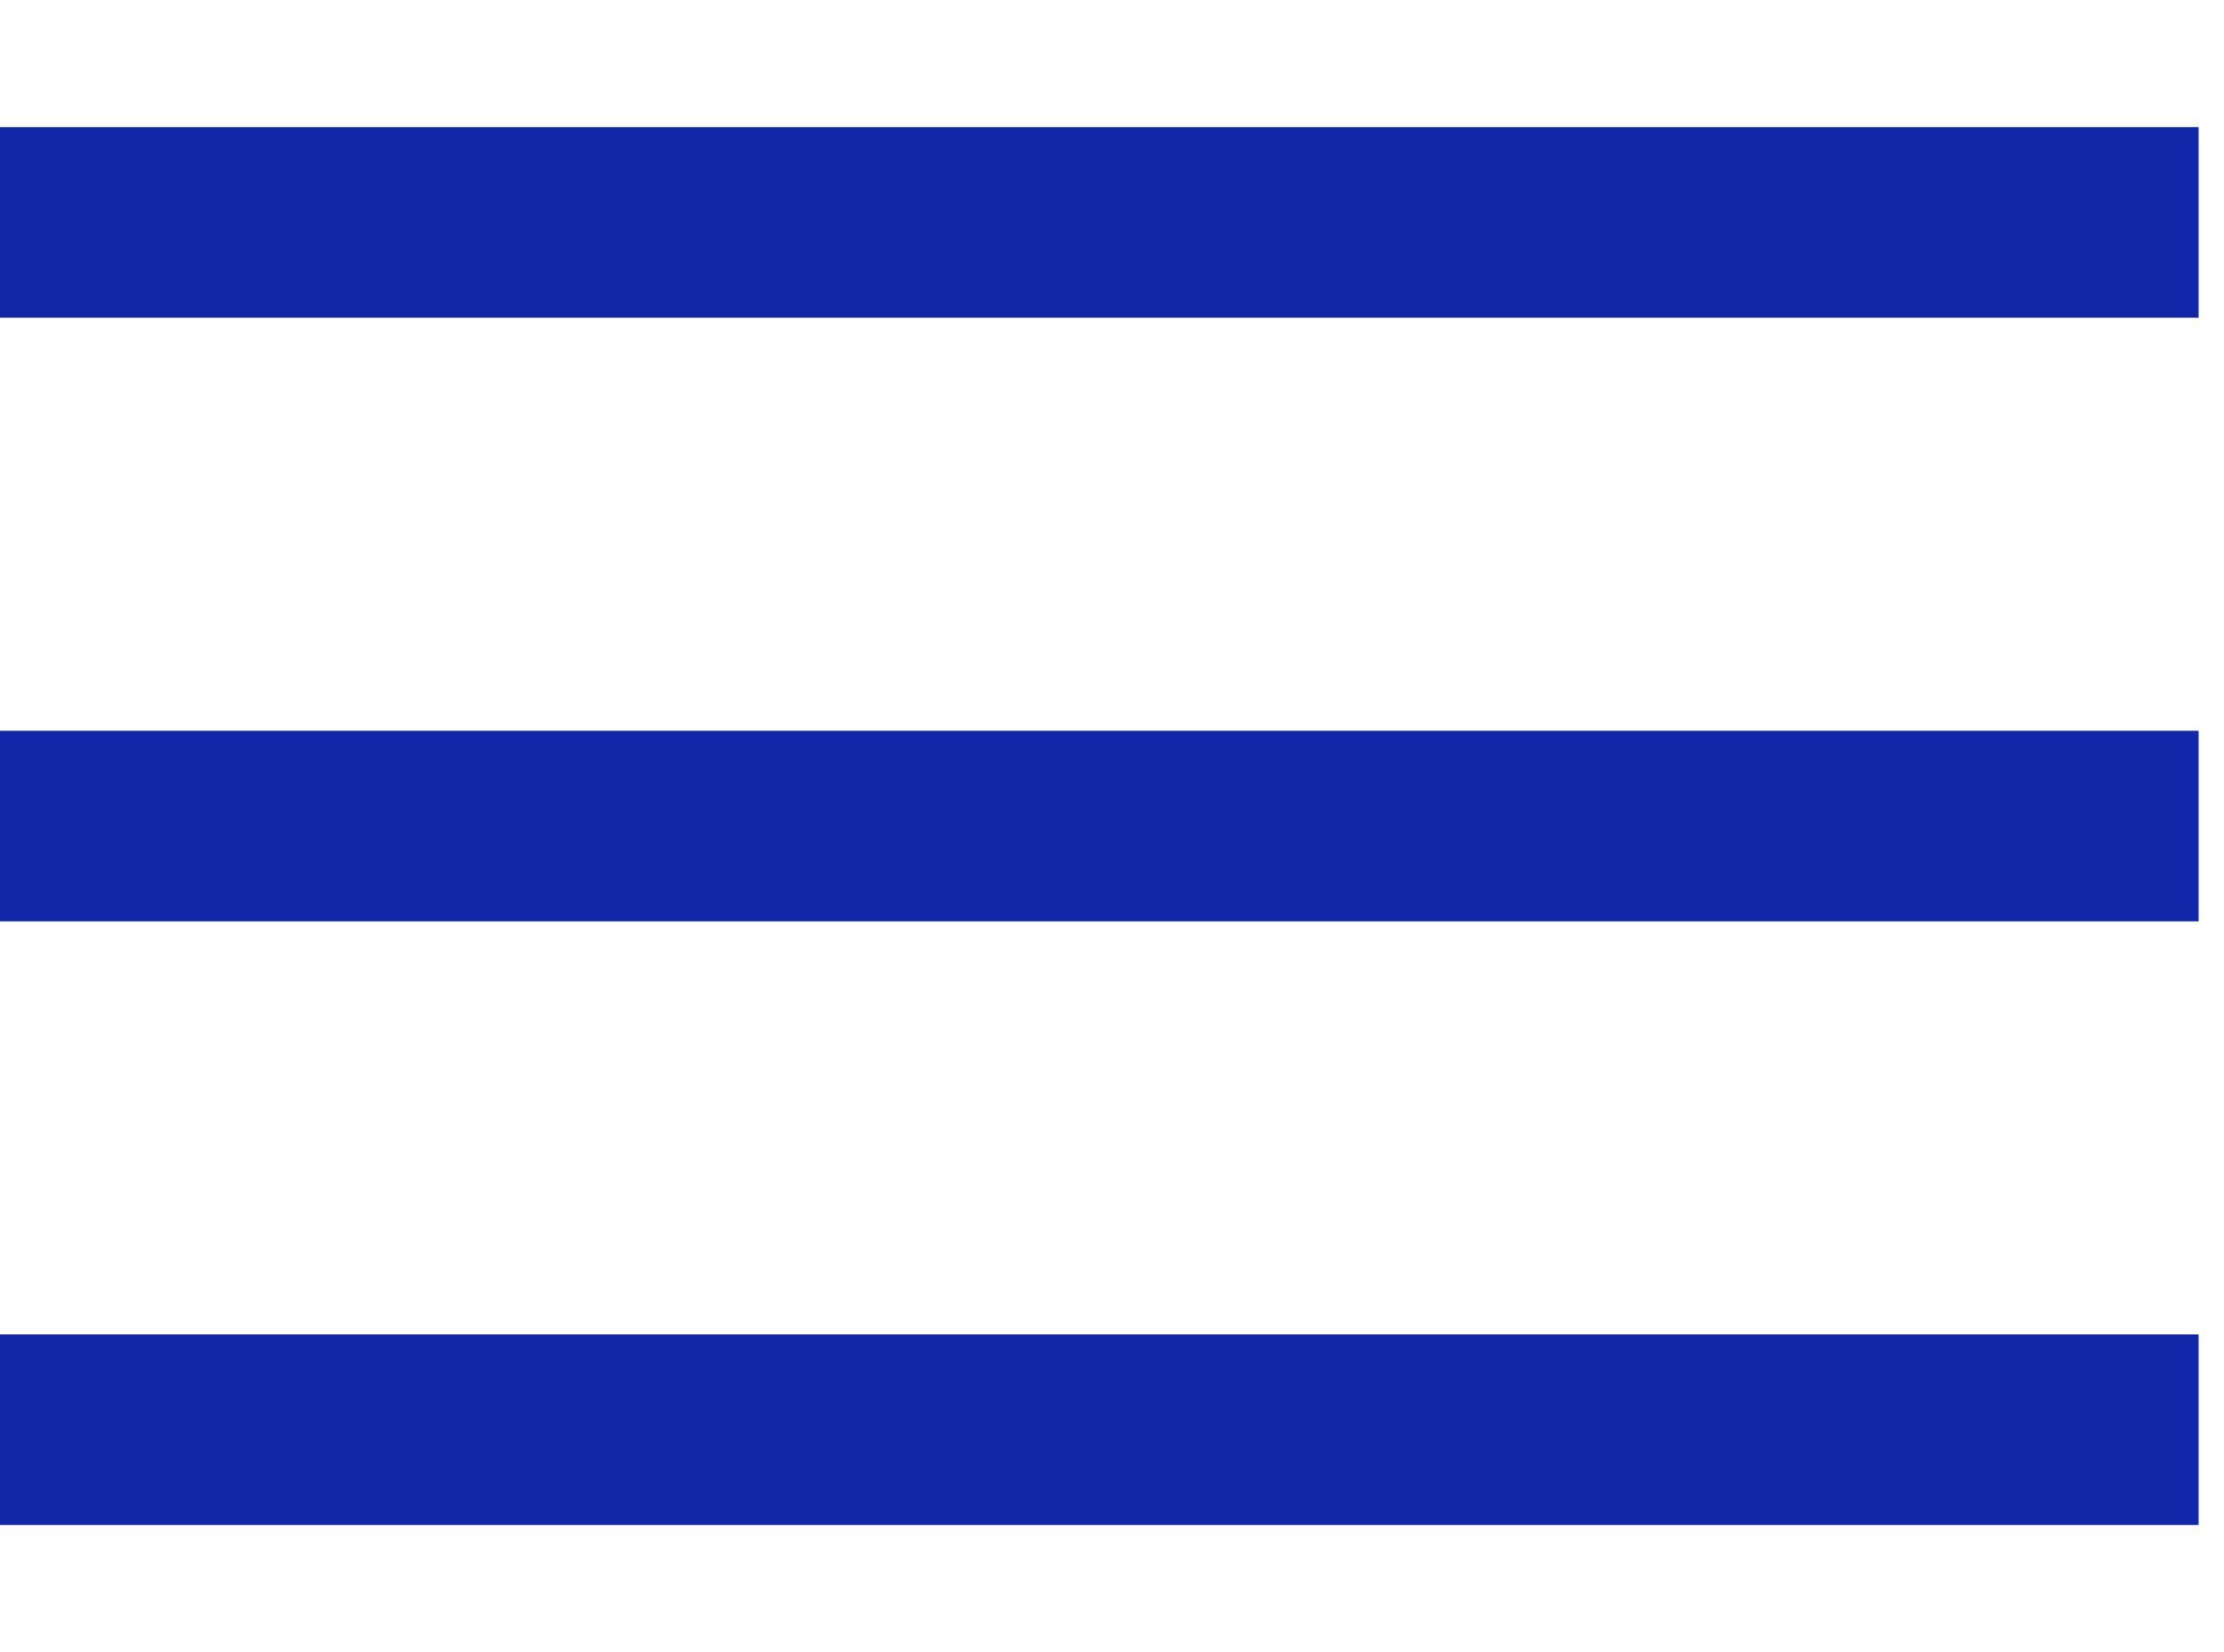 <svg width="35" height="26" viewBox="0 0 35 22" xmlns="http://www.w3.org/2000/svg">
    <g stroke="#1226AA" stroke-width="3" fill="none" fill-rule="evenodd" stroke-linecap="square">
        <path d="M1.5 1.5h31.6M1.5 11h31.6M1.5 20.5h31.6"/>
    </g>
</svg>
